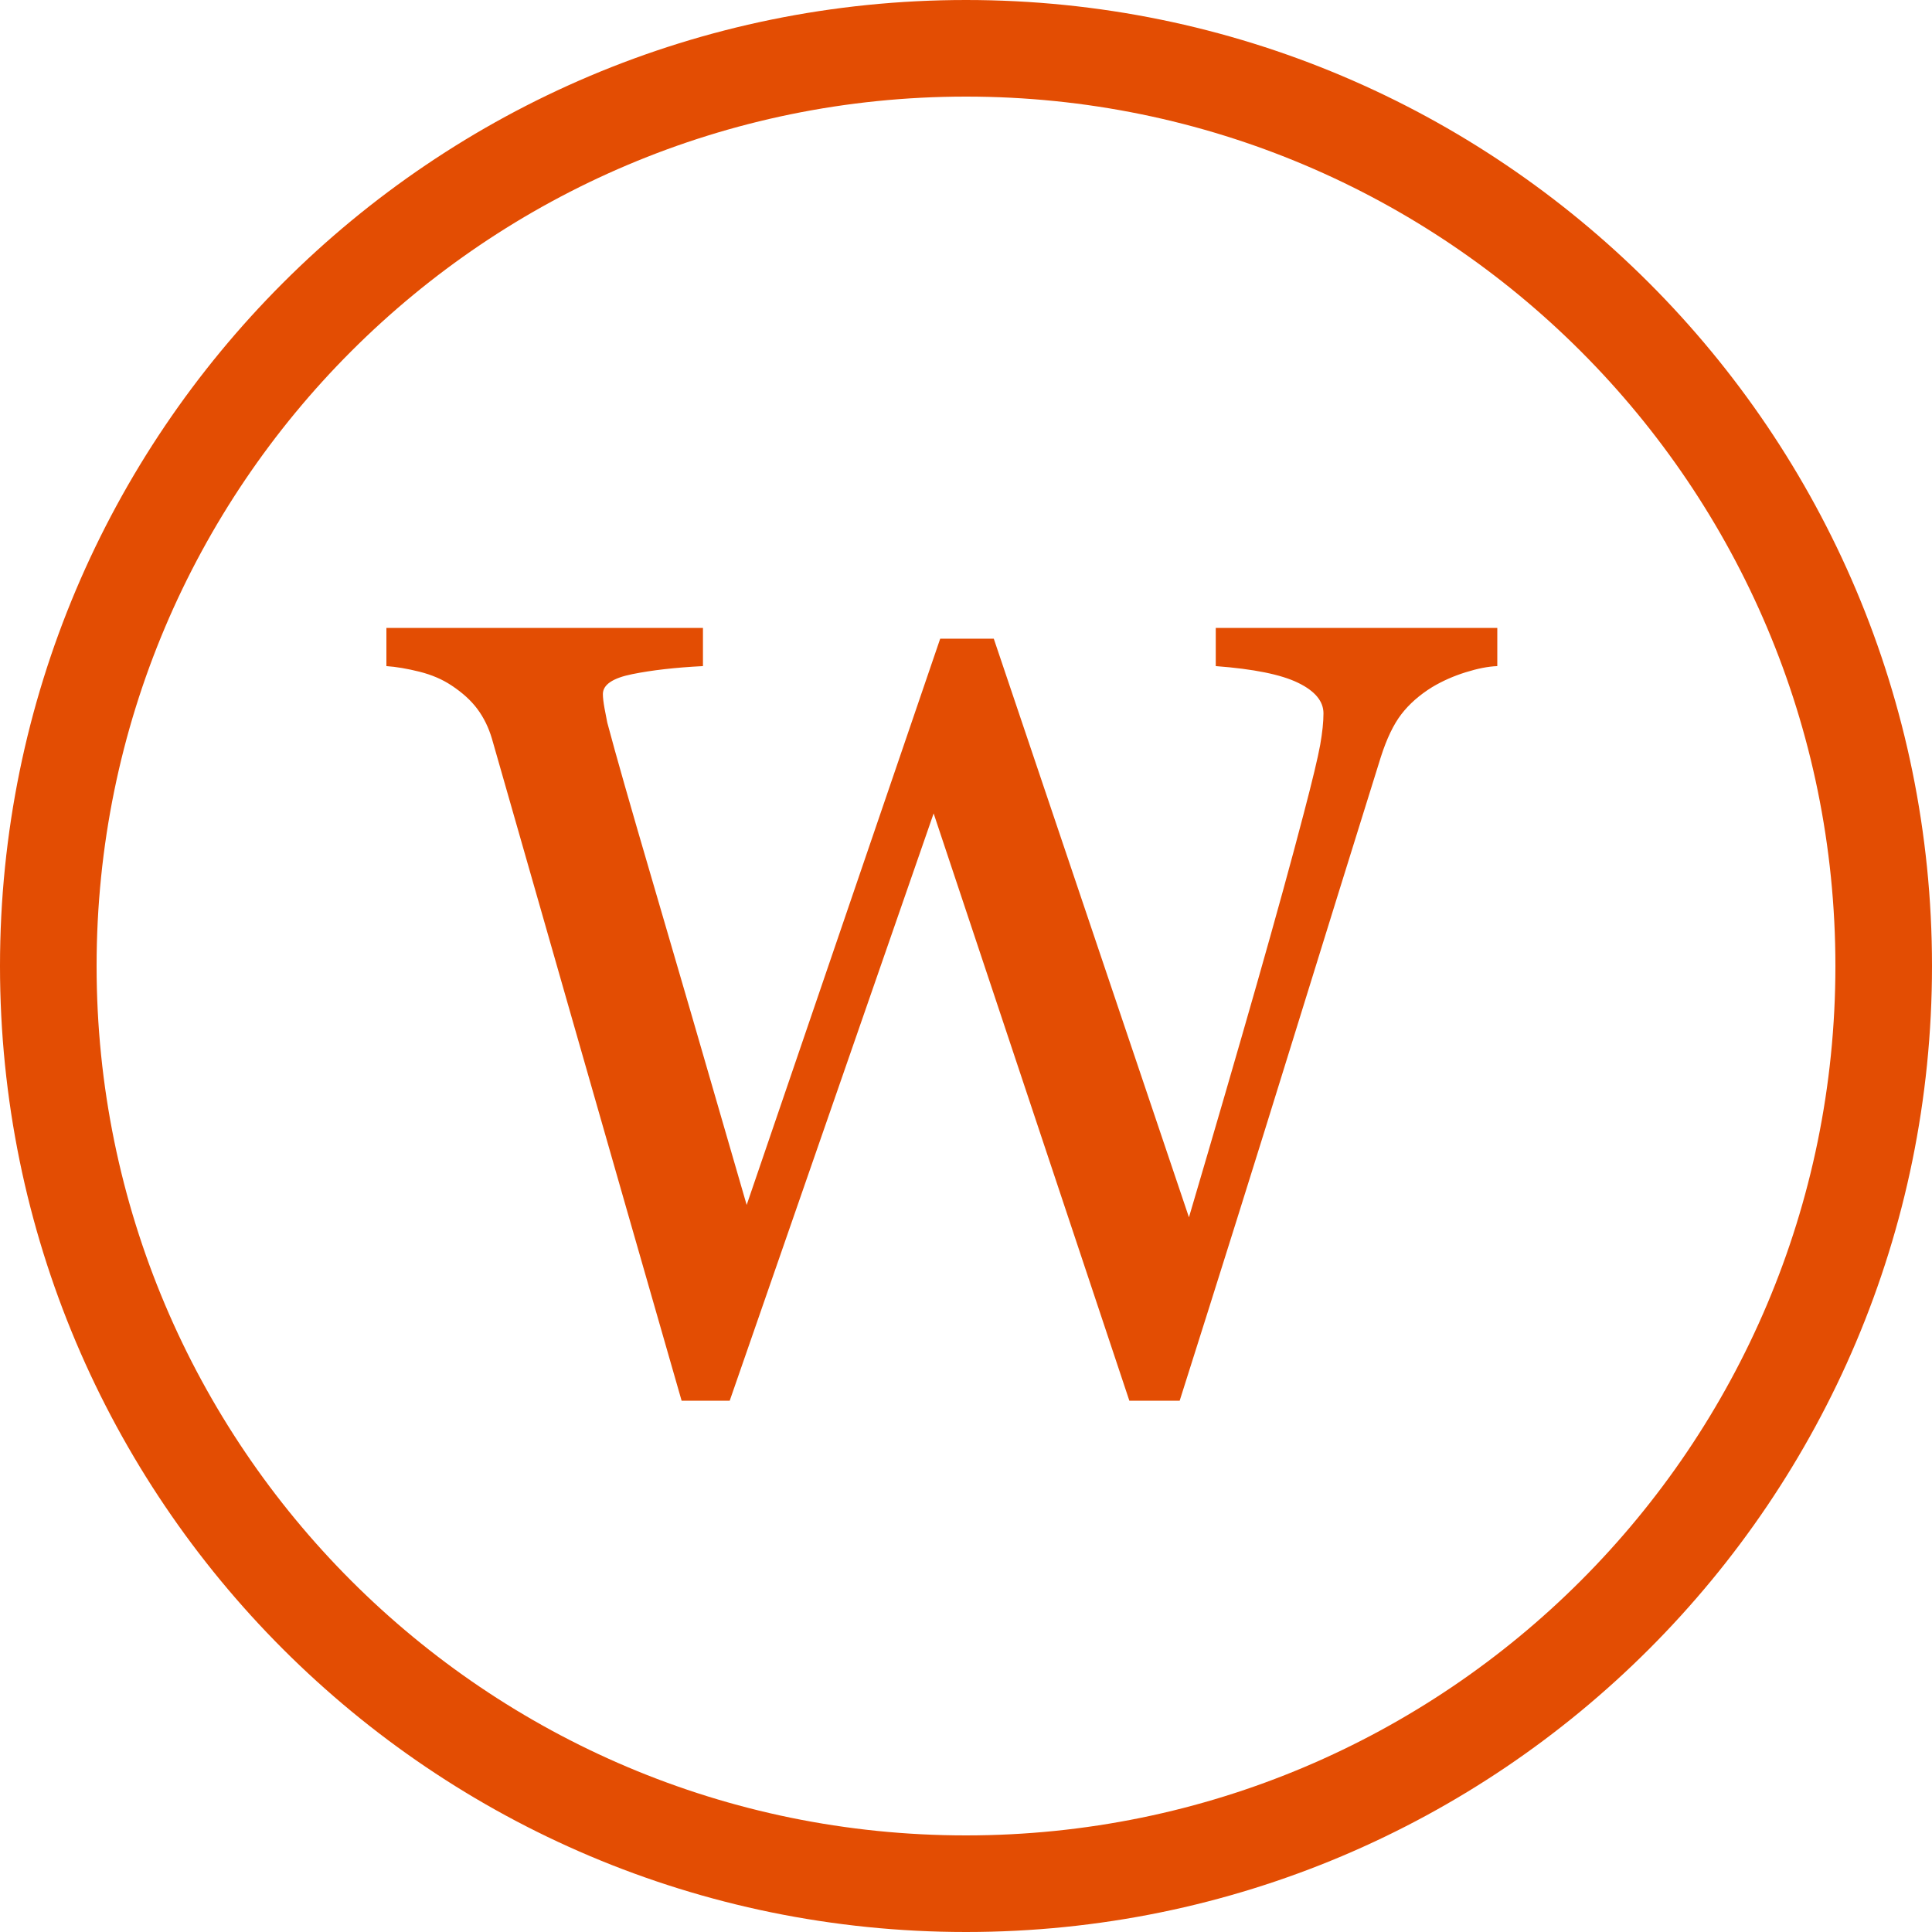 <?xml version="1.0" encoding="UTF-8"?>
<svg width="40px" height="40px" viewBox="0 0 40 40" version="1.1" xmlns="http://www.w3.org/2000/svg" xmlns:xlink="http://www.w3.org/1999/xlink">
    <title>wordpress</title>
    <g id="wordpress" stroke="none" stroke-width="1" fill="none" fill-rule="evenodd">
        <g id="W" transform="translate(8, 13)" fill="#E34D03" fill-rule="nonzero">
            <path d="M23,0.791 C22.811,0.798 22.593,0.841 22.344,0.919 C22.094,0.997 21.864,1.099 21.653,1.225 C21.389,1.388 21.176,1.576 21.014,1.787 C20.851,1.999 20.71,2.294 20.589,2.672 C20.053,4.387 19.431,6.389 18.721,8.679 C18.012,10.969 17.246,13.409 16.424,16 L15.382,16 L11.33,3.841 L7.108,16 L6.112,16 C5.365,13.402 4.592,10.706 3.792,7.911 C2.992,5.116 2.456,3.244 2.185,2.294 C2.117,2.064 2.017,1.859 1.885,1.681 C1.753,1.503 1.573,1.34 1.347,1.191 C1.158,1.065 0.938,0.971 0.685,0.907 C0.432,0.844 0.204,0.805 0,0.791 L0,0 L6.554,0 L6.554,0.791 C5.98,0.82 5.492,0.876 5.088,0.958 C4.684,1.039 4.482,1.177 4.482,1.37 C4.482,1.444 4.494,1.542 4.516,1.665 C4.539,1.787 4.558,1.885 4.573,1.96 C4.746,2.613 5.054,3.691 5.495,5.194 C5.937,6.697 6.591,8.948 7.459,11.947 L11.466,0.223 L12.575,0.223 L16.616,12.203 C17.159,10.362 17.627,8.753 18.02,7.376 C18.412,6 18.737,4.821 18.993,3.841 C19.174,3.151 19.287,2.678 19.333,2.422 C19.378,2.166 19.401,1.949 19.401,1.77 C19.401,1.518 19.225,1.306 18.874,1.136 C18.523,0.965 17.956,0.85 17.171,0.791 L17.171,0 L23,0 L23,0.791 Z" id="Path"></path>
        </g>
        <path d="M20,0 C31.046,0 40,8.954 40,20 C40,31.046 31.046,40 20,40 C8.954,40 0,31.046 0,20 C0,8.954 8.954,0 20,0 Z M20,2 C10.059,2 2,10.059 2,20 C2,29.941 10.059,38 20,38 C29.941,38 38,29.941 38,20 C38,10.059 29.941,2 20,2 Z" id="Oval" fill="#E34D03" fill-rule="nonzero"></path>
    </g>
</svg>